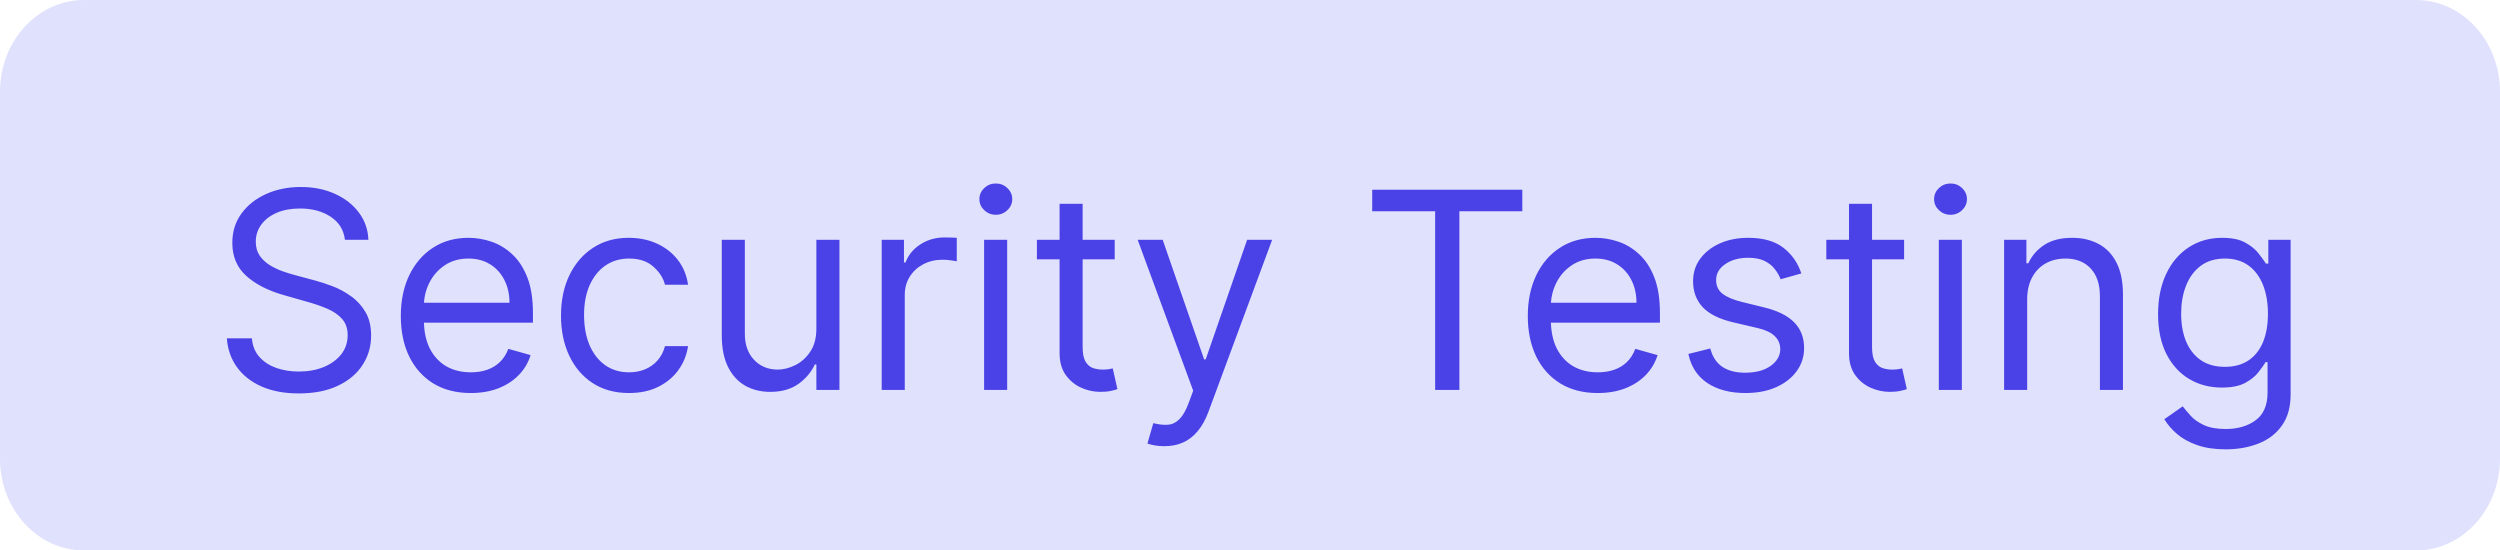 <svg width="109" height="24" viewBox="0 0 109 24" fill="none" xmlns="http://www.w3.org/2000/svg">
<g clip-path="url(#clip0_1094_1076)">
<path d="M105.336 0H3.664C1.64 0 0 1.791 0 4V20C0 22.209 1.64 24 3.664 24H105.336C107.36 24 109 22.209 109 20V4C109 1.791 107.36 0 105.336 0Z" fill="#C2C5FC" fill-opacity="0.5"/>
<path d="M15.039 10.454C14.987 10.023 14.78 9.688 14.416 9.449C14.053 9.21 13.607 9.091 13.078 9.091C12.692 9.091 12.354 9.153 12.064 9.278C11.777 9.403 11.553 9.575 11.391 9.794C11.232 10.013 11.152 10.261 11.152 10.54C11.152 10.773 11.208 10.973 11.318 11.141C11.432 11.305 11.577 11.443 11.753 11.554C11.929 11.662 12.114 11.751 12.307 11.822C12.5 11.891 12.678 11.946 12.84 11.989L13.726 12.227C13.953 12.287 14.206 12.369 14.485 12.474C14.766 12.579 15.034 12.723 15.29 12.905C15.549 13.084 15.761 13.314 15.929 13.595C16.097 13.876 16.181 14.222 16.181 14.631C16.181 15.102 16.057 15.528 15.81 15.909C15.566 16.29 15.208 16.592 14.736 16.817C14.267 17.041 13.698 17.153 13.027 17.153C12.402 17.153 11.861 17.053 11.404 16.851C10.949 16.649 10.591 16.368 10.33 16.007C10.071 15.646 9.925 15.227 9.891 14.75H10.982C11.01 15.079 11.121 15.352 11.314 15.568C11.51 15.781 11.757 15.94 12.056 16.046C12.357 16.148 12.681 16.199 13.027 16.199C13.431 16.199 13.793 16.134 14.114 16.003C14.435 15.869 14.689 15.685 14.877 15.449C15.064 15.21 15.158 14.932 15.158 14.614C15.158 14.324 15.077 14.088 14.915 13.906C14.753 13.724 14.54 13.577 14.276 13.463C14.011 13.349 13.726 13.25 13.419 13.165L12.345 12.858C11.664 12.662 11.124 12.382 10.726 12.018C10.328 11.655 10.129 11.179 10.129 10.591C10.129 10.102 10.261 9.676 10.526 9.312C10.793 8.946 11.151 8.662 11.6 8.46C12.051 8.256 12.556 8.153 13.112 8.153C13.675 8.153 14.175 8.254 14.612 8.456C15.05 8.655 15.396 8.928 15.652 9.274C15.911 9.621 16.047 10.014 16.061 10.454H15.039ZM20.526 17.136C19.895 17.136 19.351 16.997 18.894 16.719C18.439 16.438 18.089 16.046 17.841 15.543C17.597 15.037 17.475 14.449 17.475 13.778C17.475 13.108 17.597 12.517 17.841 12.006C18.089 11.492 18.432 11.091 18.873 10.804C19.316 10.514 19.833 10.369 20.424 10.369C20.765 10.369 21.101 10.426 21.434 10.54C21.766 10.653 22.069 10.838 22.341 11.094C22.614 11.347 22.831 11.682 22.993 12.099C23.155 12.517 23.236 13.031 23.236 13.642V14.068H18.191V13.199H22.214C22.214 12.829 22.14 12.5 21.992 12.21C21.847 11.921 21.64 11.692 21.37 11.524C21.103 11.357 20.788 11.273 20.424 11.273C20.023 11.273 19.677 11.372 19.384 11.571C19.094 11.767 18.871 12.023 18.715 12.338C18.559 12.653 18.481 12.992 18.481 13.352V13.932C18.481 14.426 18.566 14.845 18.736 15.189C18.91 15.53 19.15 15.79 19.456 15.969C19.763 16.145 20.12 16.233 20.526 16.233C20.79 16.233 21.029 16.196 21.242 16.122C21.458 16.046 21.644 15.932 21.8 15.781C21.956 15.628 22.077 15.438 22.163 15.21L23.134 15.483C23.032 15.812 22.86 16.102 22.618 16.352C22.377 16.599 22.079 16.793 21.724 16.932C21.368 17.068 20.969 17.136 20.526 17.136ZM27.425 17.136C26.812 17.136 26.283 16.991 25.84 16.702C25.397 16.412 25.056 16.013 24.817 15.504C24.579 14.996 24.459 14.415 24.459 13.761C24.459 13.097 24.581 12.51 24.826 12.001C25.073 11.49 25.417 11.091 25.857 10.804C26.3 10.514 26.817 10.369 27.408 10.369C27.868 10.369 28.283 10.454 28.652 10.625C29.022 10.796 29.324 11.034 29.56 11.341C29.796 11.648 29.942 12.006 29.999 12.415H28.993C28.917 12.117 28.746 11.852 28.482 11.622C28.221 11.389 27.868 11.273 27.425 11.273C27.033 11.273 26.689 11.375 26.394 11.579C26.101 11.781 25.873 12.067 25.708 12.436C25.546 12.803 25.465 13.233 25.465 13.727C25.465 14.233 25.545 14.673 25.704 15.048C25.866 15.423 26.093 15.714 26.386 15.922C26.681 16.129 27.027 16.233 27.425 16.233C27.687 16.233 27.924 16.188 28.137 16.097C28.35 16.006 28.53 15.875 28.678 15.704C28.826 15.534 28.931 15.329 28.993 15.091H29.999C29.942 15.477 29.802 15.825 29.577 16.135C29.356 16.442 29.062 16.686 28.695 16.868C28.331 17.047 27.908 17.136 27.425 17.136ZM35.594 14.324V10.454H36.6V17H35.594V15.892H35.526C35.373 16.224 35.134 16.507 34.81 16.74C34.486 16.97 34.077 17.085 33.583 17.085C33.174 17.085 32.81 16.996 32.492 16.817C32.174 16.635 31.924 16.362 31.742 15.999C31.56 15.632 31.469 15.171 31.469 14.614V10.454H32.475V14.546C32.475 15.023 32.608 15.403 32.876 15.688C33.145 15.972 33.489 16.114 33.907 16.114C34.157 16.114 34.411 16.05 34.67 15.922C34.931 15.794 35.15 15.598 35.326 15.334C35.505 15.07 35.594 14.733 35.594 14.324ZM38.442 17V10.454H39.413V11.443H39.482C39.601 11.119 39.817 10.857 40.129 10.655C40.442 10.453 40.794 10.352 41.186 10.352C41.26 10.352 41.352 10.354 41.463 10.357C41.574 10.359 41.658 10.364 41.715 10.369V11.392C41.681 11.383 41.602 11.371 41.48 11.354C41.361 11.334 41.235 11.324 41.101 11.324C40.783 11.324 40.499 11.391 40.249 11.524C40.002 11.655 39.806 11.837 39.661 12.07C39.519 12.3 39.448 12.562 39.448 12.858V17H38.442ZM42.907 17V10.454H43.913V17H42.907ZM43.418 9.364C43.222 9.364 43.053 9.297 42.911 9.163C42.772 9.03 42.702 8.869 42.702 8.682C42.702 8.494 42.772 8.334 42.911 8.2C43.053 8.067 43.222 8 43.418 8C43.614 8 43.782 8.067 43.921 8.2C44.063 8.334 44.134 8.494 44.134 8.682C44.134 8.869 44.063 9.03 43.921 9.163C43.782 9.297 43.614 9.364 43.418 9.364ZM48.601 10.454V11.307H45.209V10.454H48.601ZM46.198 8.886H47.203V15.125C47.203 15.409 47.245 15.622 47.327 15.764C47.412 15.903 47.52 15.997 47.651 16.046C47.784 16.091 47.925 16.114 48.073 16.114C48.183 16.114 48.274 16.108 48.345 16.097C48.416 16.082 48.473 16.071 48.516 16.062L48.72 16.966C48.652 16.991 48.557 17.017 48.435 17.043C48.313 17.071 48.158 17.085 47.97 17.085C47.686 17.085 47.408 17.024 47.135 16.902C46.865 16.78 46.641 16.594 46.462 16.344C46.286 16.094 46.198 15.778 46.198 15.398V8.886ZM50.761 19.454C50.591 19.454 50.439 19.44 50.306 19.412C50.172 19.386 50.08 19.361 50.029 19.335L50.284 18.449C50.529 18.511 50.745 18.534 50.932 18.517C51.12 18.5 51.286 18.416 51.431 18.266C51.578 18.118 51.713 17.878 51.835 17.546L52.023 17.034L49.602 10.454H50.693L52.5 15.671H52.568L54.375 10.454H55.466L52.688 17.954C52.563 18.293 52.408 18.572 52.223 18.794C52.038 19.018 51.824 19.185 51.58 19.293C51.338 19.401 51.066 19.454 50.761 19.454ZM59.828 9.21V8.273H66.373V9.21H63.629V17H62.572V9.21H59.828ZM69.663 17.136C69.032 17.136 68.488 16.997 68.031 16.719C67.576 16.438 67.225 16.046 66.978 15.543C66.734 15.037 66.612 14.449 66.612 13.778C66.612 13.108 66.734 12.517 66.978 12.006C67.225 11.492 67.569 11.091 68.009 10.804C68.453 10.514 68.97 10.369 69.561 10.369C69.901 10.369 70.238 10.426 70.57 10.54C70.903 10.653 71.205 10.838 71.478 11.094C71.751 11.347 71.968 11.682 72.13 12.099C72.292 12.517 72.373 13.031 72.373 13.642V14.068H67.328V13.199H71.35C71.35 12.829 71.276 12.5 71.129 12.21C70.984 11.921 70.776 11.692 70.507 11.524C70.24 11.357 69.924 11.273 69.561 11.273C69.16 11.273 68.813 11.372 68.521 11.571C68.231 11.767 68.008 12.023 67.852 12.338C67.695 12.653 67.617 12.992 67.617 13.352V13.932C67.617 14.426 67.703 14.845 67.873 15.189C68.046 15.53 68.286 15.79 68.593 15.969C68.9 16.145 69.257 16.233 69.663 16.233C69.927 16.233 70.166 16.196 70.379 16.122C70.595 16.046 70.781 15.932 70.937 15.781C71.093 15.628 71.214 15.438 71.299 15.21L72.271 15.483C72.168 15.812 71.997 16.102 71.755 16.352C71.514 16.599 71.215 16.793 70.86 16.932C70.505 17.068 70.106 17.136 69.663 17.136ZM78.539 11.921L77.636 12.176C77.579 12.026 77.495 11.879 77.384 11.737C77.276 11.592 77.129 11.473 76.941 11.379C76.754 11.286 76.514 11.239 76.221 11.239C75.82 11.239 75.487 11.331 75.22 11.516C74.955 11.697 74.823 11.929 74.823 12.21C74.823 12.46 74.914 12.658 75.096 12.803C75.278 12.947 75.562 13.068 75.948 13.165L76.92 13.403C77.505 13.546 77.941 13.763 78.228 14.055C78.515 14.345 78.659 14.719 78.659 15.176C78.659 15.551 78.551 15.886 78.335 16.182C78.122 16.477 77.823 16.71 77.44 16.881C77.056 17.051 76.61 17.136 76.102 17.136C75.434 17.136 74.882 16.991 74.444 16.702C74.007 16.412 73.73 15.989 73.613 15.432L74.568 15.193C74.659 15.546 74.83 15.81 75.083 15.986C75.339 16.162 75.673 16.25 76.085 16.25C76.553 16.25 76.926 16.151 77.201 15.952C77.48 15.75 77.619 15.508 77.619 15.227C77.619 15 77.539 14.81 77.38 14.656C77.221 14.5 76.977 14.383 76.647 14.307L75.556 14.051C74.957 13.909 74.516 13.689 74.235 13.391C73.957 13.089 73.818 12.713 73.818 12.261C73.818 11.892 73.921 11.565 74.129 11.281C74.339 10.997 74.624 10.774 74.985 10.612C75.349 10.45 75.761 10.369 76.221 10.369C76.869 10.369 77.377 10.511 77.747 10.796C78.119 11.079 78.383 11.454 78.539 11.921ZM83.019 10.454V11.307H79.627V10.454H83.019ZM80.616 8.886H81.621V15.125C81.621 15.409 81.662 15.622 81.745 15.764C81.83 15.903 81.938 15.997 82.069 16.046C82.202 16.091 82.343 16.114 82.491 16.114C82.601 16.114 82.692 16.108 82.763 16.097C82.834 16.082 82.891 16.071 82.934 16.062L83.138 16.966C83.07 16.991 82.975 17.017 82.853 17.043C82.731 17.071 82.576 17.085 82.388 17.085C82.104 17.085 81.826 17.024 81.553 16.902C81.283 16.78 81.059 16.594 80.88 16.344C80.704 16.094 80.616 15.778 80.616 15.398V8.886ZM84.532 17V10.454H85.537V17H84.532ZM85.043 9.364C84.847 9.364 84.678 9.297 84.536 9.163C84.397 9.03 84.327 8.869 84.327 8.682C84.327 8.494 84.397 8.334 84.536 8.2C84.678 8.067 84.847 8 85.043 8C85.239 8 85.407 8.067 85.546 8.2C85.688 8.334 85.759 8.494 85.759 8.682C85.759 8.869 85.688 9.03 85.546 9.163C85.407 9.297 85.239 9.364 85.043 9.364ZM88.385 13.062V17H87.379V10.454H88.351V11.477H88.436C88.59 11.145 88.823 10.878 89.135 10.676C89.448 10.472 89.851 10.369 90.345 10.369C90.788 10.369 91.176 10.46 91.509 10.642C91.841 10.821 92.1 11.094 92.284 11.46C92.469 11.824 92.561 12.284 92.561 12.841V17H91.556V12.909C91.556 12.395 91.422 11.994 91.155 11.707C90.888 11.418 90.522 11.273 90.056 11.273C89.735 11.273 89.448 11.342 89.195 11.482C88.945 11.621 88.747 11.824 88.603 12.091C88.458 12.358 88.385 12.682 88.385 13.062ZM97.041 19.591C96.555 19.591 96.138 19.528 95.788 19.403C95.439 19.281 95.147 19.119 94.915 18.918C94.684 18.719 94.501 18.506 94.365 18.278L95.166 17.716C95.257 17.835 95.372 17.972 95.511 18.125C95.65 18.281 95.841 18.416 96.082 18.53C96.326 18.646 96.646 18.704 97.041 18.704C97.569 18.704 98.005 18.577 98.349 18.321C98.693 18.065 98.865 17.665 98.865 17.119V15.79H98.78C98.706 15.909 98.601 16.057 98.464 16.233C98.331 16.406 98.138 16.561 97.885 16.697C97.635 16.831 97.297 16.898 96.871 16.898C96.342 16.898 95.868 16.773 95.447 16.523C95.03 16.273 94.699 15.909 94.454 15.432C94.213 14.954 94.092 14.375 94.092 13.693C94.092 13.023 94.21 12.439 94.446 11.942C94.682 11.442 95.01 11.055 95.43 10.783C95.851 10.507 96.337 10.369 96.888 10.369C97.314 10.369 97.652 10.44 97.902 10.582C98.155 10.722 98.348 10.881 98.481 11.06C98.618 11.236 98.723 11.381 98.797 11.494H98.899V10.454H99.871V17.188C99.871 17.75 99.743 18.207 99.487 18.56C99.234 18.915 98.893 19.175 98.464 19.34C98.038 19.507 97.564 19.591 97.041 19.591ZM97.007 15.994C97.41 15.994 97.751 15.902 98.03 15.717C98.308 15.533 98.52 15.267 98.665 14.921C98.809 14.574 98.882 14.159 98.882 13.676C98.882 13.204 98.811 12.788 98.669 12.428C98.527 12.067 98.317 11.784 98.038 11.579C97.76 11.375 97.416 11.273 97.007 11.273C96.581 11.273 96.226 11.381 95.942 11.597C95.66 11.812 95.449 12.102 95.307 12.466C95.167 12.829 95.098 13.233 95.098 13.676C95.098 14.131 95.169 14.533 95.311 14.882C95.456 15.229 95.669 15.501 95.95 15.7C96.234 15.896 96.587 15.994 97.007 15.994Z" fill="#4A42E7"/>
</g>
<defs>
<clipPath id="clip0_1094_1076">
<rect width="109" height="24" fill="white"/>
</clipPath>
</defs>
</svg>
